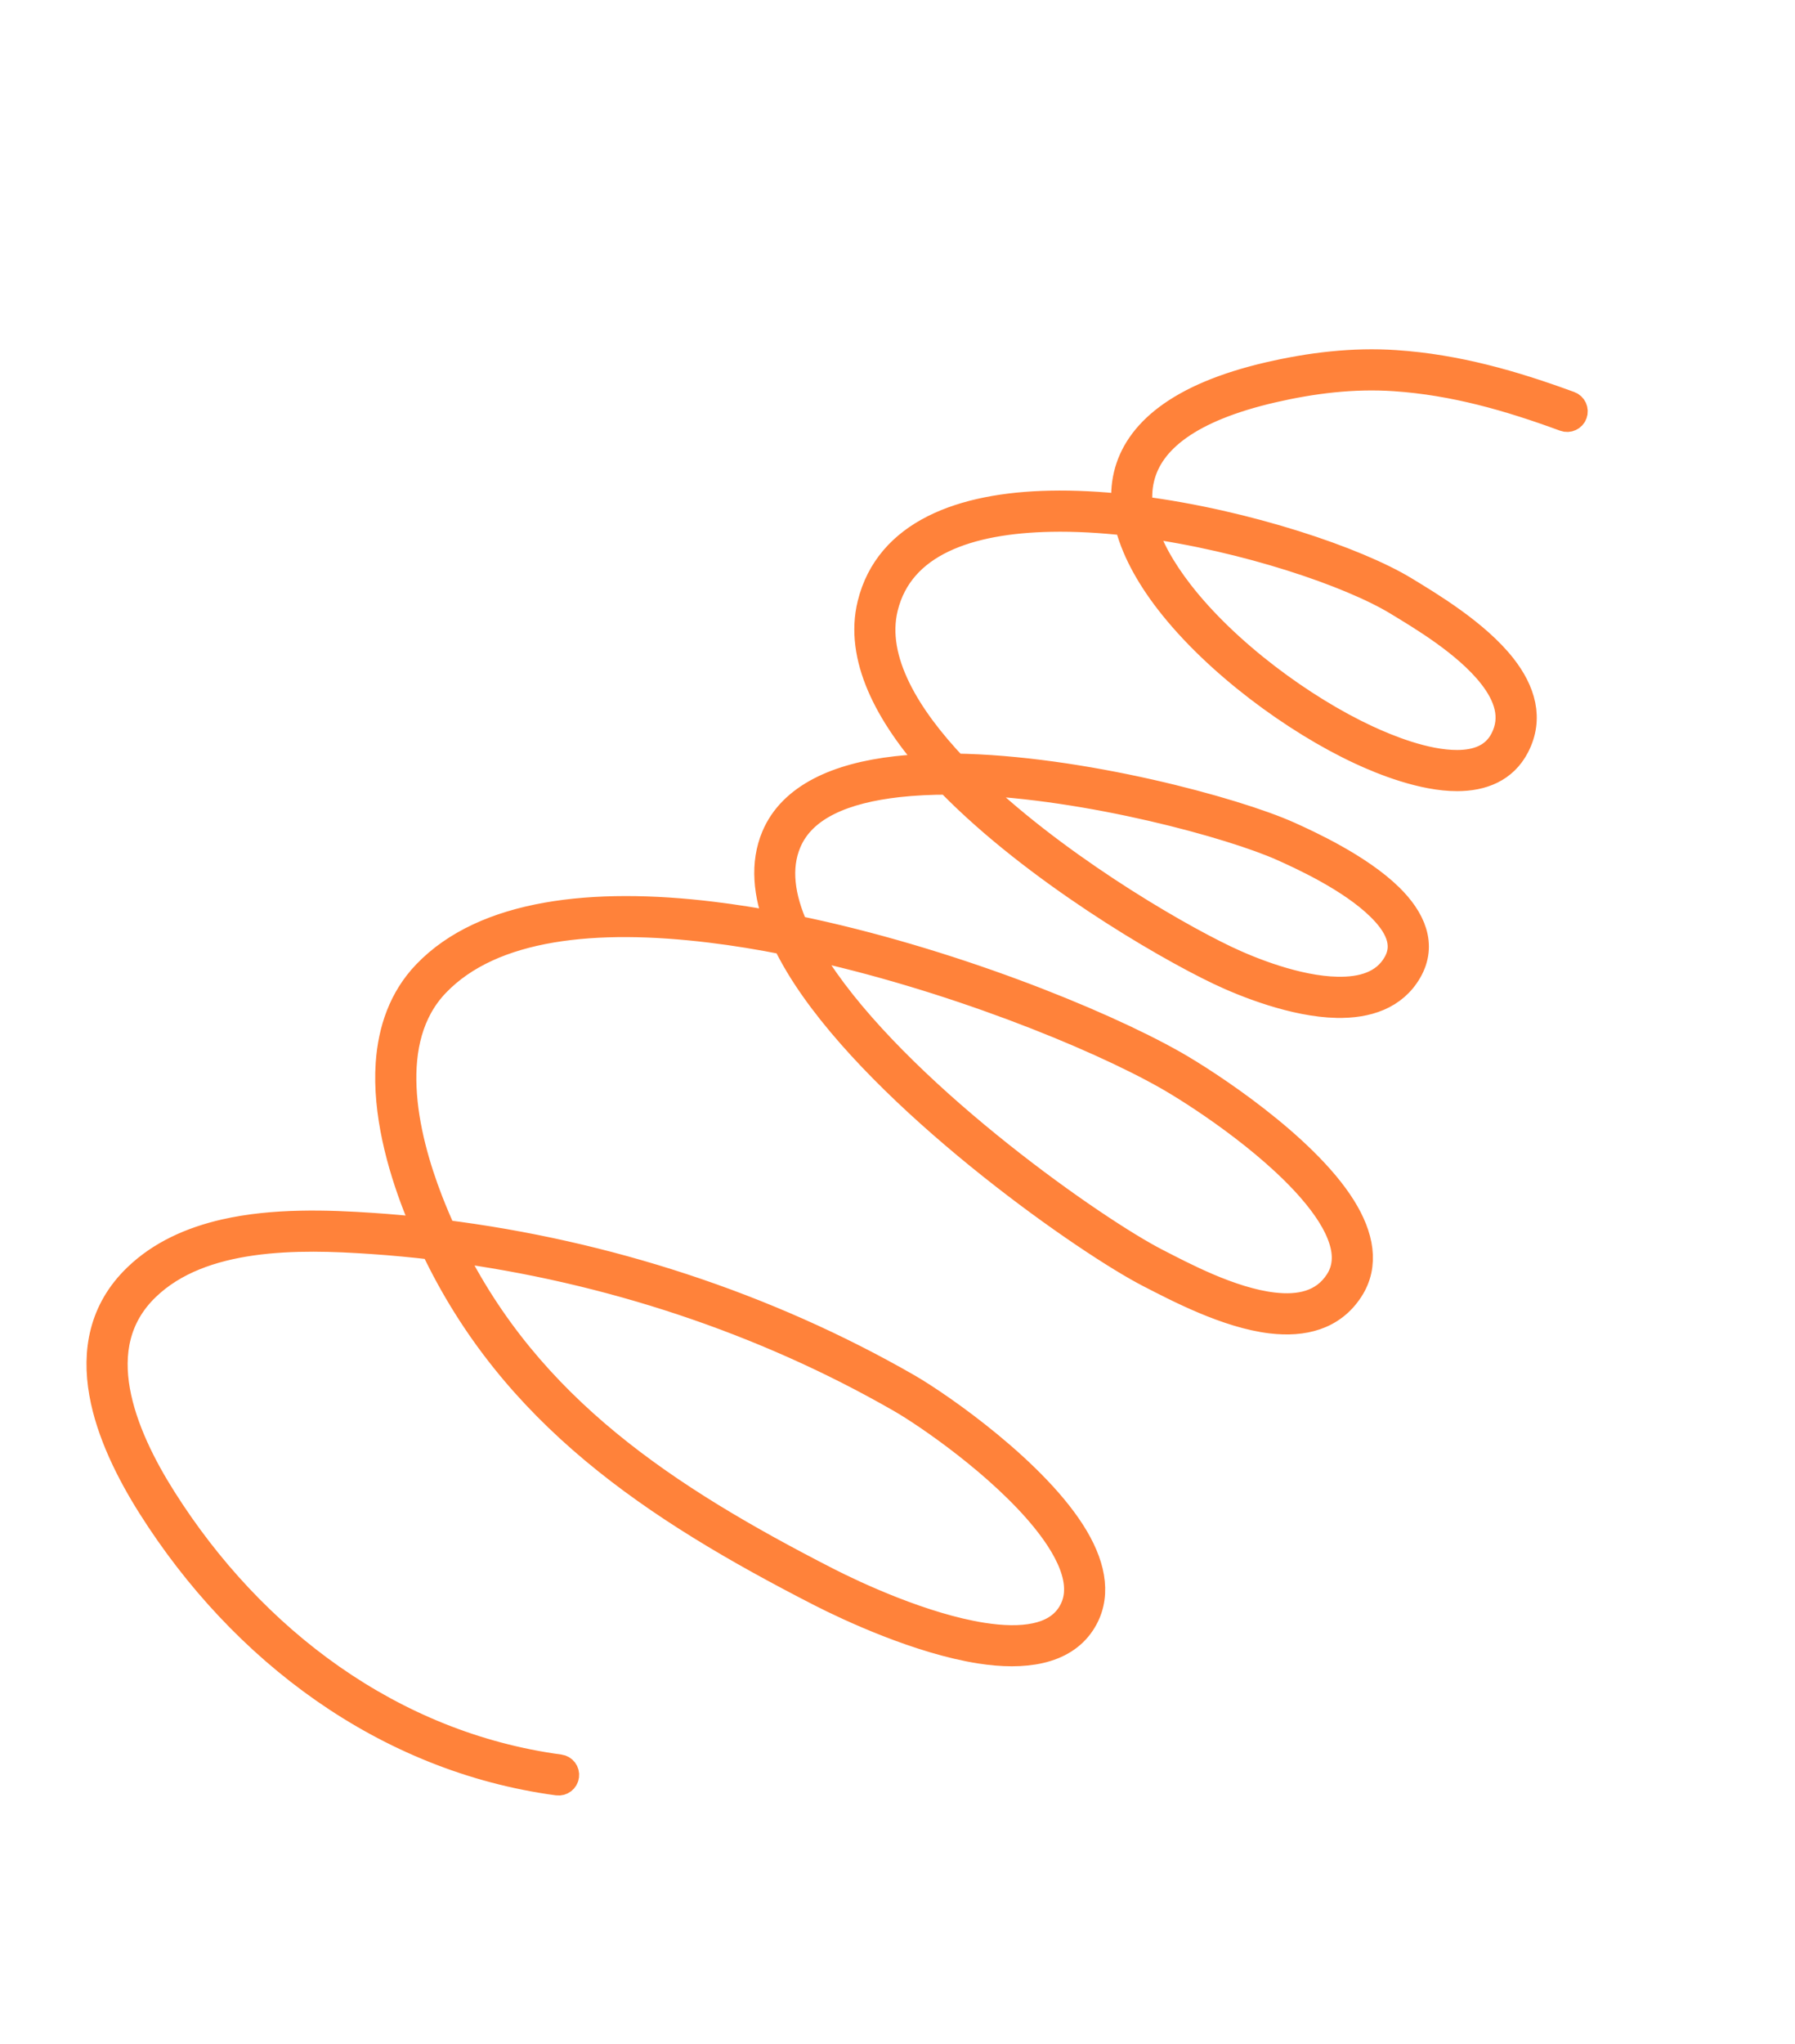 <svg width="130" height="148" viewBox="0 0 130 148" fill="none" xmlns="http://www.w3.org/2000/svg">
<mask id="path-1-outside-1_1_473" maskUnits="userSpaceOnUse" x="-1.978" y="-1.615" width="133.782" height="151.717" fill="black">
<rect fill="white" x="-1.978" y="-1.615" width="133.782" height="151.717"/>
<path fill-rule="evenodd" clip-rule="evenodd" d="M31.419 90.218C37.171 102.371 47.326 109.132 59.445 115.34C61.492 116.387 66.579 118.765 71.014 119.455C74.149 119.944 76.957 119.551 78.319 117.497C79.511 115.703 79.141 113.553 77.863 111.378C75.088 106.654 68.02 101.76 65.74 100.447C55.465 94.54 43.847 90.778 32.079 89.309C31.736 88.557 31.407 87.783 31.096 86.987C30.163 84.586 29.296 81.633 29.169 78.755C29.045 75.959 29.619 73.23 31.573 71.193C35.648 66.942 43.204 66.251 51.453 67.255C53.251 67.472 55.08 67.773 56.918 68.138C57.455 69.26 58.142 70.403 58.954 71.553C65.249 80.484 78.829 89.961 83.27 92.24C85.248 93.254 88.861 95.171 92.078 95.55C94.378 95.821 96.478 95.32 97.76 93.339C98.903 91.576 98.503 89.511 97.206 87.436C94.404 82.955 87.372 78.385 85.001 77.043C79.609 73.989 68.546 69.519 57.581 67.272C56.558 64.99 56.25 62.838 57.039 60.967C58.135 58.365 61.181 57.156 65.028 56.722C66.188 56.592 67.42 56.532 68.695 56.536C68.77 56.614 68.845 56.688 68.92 56.766C74.987 62.932 84.082 68.306 88.295 70.319C90.196 71.228 93.752 72.635 96.821 72.7C99.011 72.744 100.951 72.108 101.999 70.278C103.075 68.398 102.253 66.548 100.63 64.956C98.413 62.785 94.713 61.093 93.335 60.474C89.454 58.727 78.253 55.682 69.121 55.56C67.374 53.719 65.918 51.813 64.98 49.91C63.988 47.901 63.573 45.898 64.04 43.989C65.196 39.282 70.153 37.627 76.079 37.505C77.884 37.468 79.78 37.577 81.694 37.795C82.129 39.677 83.188 41.63 84.654 43.526C88.111 47.993 93.814 52.17 98.539 54.369C100.168 55.129 103.059 56.288 105.538 56.282C107.33 56.278 108.91 55.676 109.771 54.024C110.819 52.017 110.199 50.045 108.823 48.287C106.906 45.843 103.508 43.817 101.723 42.73C98.219 40.598 90.283 37.903 82.516 36.91C82.406 36.128 82.428 35.365 82.605 34.628C83.266 31.854 86.104 29.559 92.126 28.164C95.043 27.49 98.022 27.122 101.01 27.326C105.317 27.619 109.305 28.765 113.33 30.245C113.584 30.338 113.867 30.209 113.96 29.954C114.054 29.7 113.924 29.416 113.67 29.324C109.557 27.811 105.478 26.646 101.078 26.348C97.993 26.138 94.917 26.513 91.907 27.208C85.353 28.727 82.372 31.383 81.651 34.402C81.468 35.173 81.431 35.973 81.522 36.791C79.659 36.587 77.82 36.488 76.062 36.525C69.623 36.657 64.344 38.644 63.089 43.758C62.163 47.535 64.293 51.68 67.789 55.564C66.798 55.586 65.838 55.644 64.922 55.747C60.657 56.228 57.35 57.703 56.135 60.586C55.327 62.507 55.521 64.711 56.44 67.046C54.805 66.735 53.176 66.475 51.573 66.281C42.972 65.235 35.116 66.082 30.866 70.515C29.145 72.31 28.376 74.584 28.208 77.001C27.967 80.524 29.018 84.349 30.184 87.344C30.426 87.967 30.68 88.578 30.943 89.174C29.629 89.028 28.313 88.907 26.996 88.818C23.741 88.596 19.819 88.463 16.288 89.269C13.876 89.822 11.646 90.81 9.91 92.486C7.421 94.882 6.925 97.86 7.455 100.857C7.966 103.757 9.451 106.675 10.958 109.06C17.556 119.498 27.92 127.318 40.391 128.997C40.657 129.033 40.904 128.845 40.941 128.576C40.978 128.309 40.791 128.061 40.522 128.026C28.343 126.385 18.231 118.729 11.787 108.534C10.342 106.251 8.91 103.461 8.419 100.683C7.946 98.005 8.362 95.335 10.588 93.192C12.606 91.246 15.351 90.32 18.233 89.909C21.184 89.489 24.28 89.615 26.928 89.797C28.427 89.9 29.926 90.04 31.419 90.218ZM82.727 37.922C83.176 39.567 84.145 41.264 85.429 42.924C88.794 47.274 94.351 51.337 98.953 53.48C100.489 54.194 103.205 55.309 105.537 55.302C106.952 55.298 108.225 54.874 108.905 53.571C109.76 51.929 109.177 50.332 108.05 48.893C106.208 46.544 102.928 44.614 101.212 43.569C97.829 41.511 90.228 38.925 82.727 37.922ZM70.104 56.563C76.076 62.436 84.677 67.502 88.719 69.435C90.53 70.301 93.918 71.659 96.845 71.719C98.651 71.757 100.285 71.304 101.149 69.792C101.993 68.318 101.217 66.906 99.944 65.659C97.816 63.573 94.254 61.963 92.932 61.368C89.255 59.714 78.884 56.867 70.104 56.563ZM58.133 68.391C58.59 69.244 59.138 70.111 59.754 70.986C65.957 79.786 79.342 89.122 83.718 91.367C85.624 92.345 89.096 94.209 92.196 94.575C94.106 94.802 95.874 94.452 96.939 92.807C97.549 91.864 97.576 90.814 97.226 89.726C96.848 88.544 96.037 87.326 95.007 86.132C91.812 82.433 86.495 79.016 84.516 77.897C79.306 74.945 68.734 70.657 58.133 68.391ZM32.579 90.361C38.28 101.955 48.166 108.46 59.892 114.467C61.887 115.487 66.845 117.812 71.166 118.486C72.562 118.703 73.889 118.75 75.019 118.507C76.068 118.281 76.941 117.806 77.504 116.956C78.149 115.984 78.195 114.886 77.856 113.739C77.489 112.499 76.685 111.21 75.656 109.945C72.476 106.035 67.151 102.391 65.25 101.299C55.269 95.561 44.004 91.868 32.579 90.361Z"/>
</mask>
<path fill-rule="evenodd" clip-rule="evenodd" d="M31.419 90.218C37.171 102.371 47.326 109.132 59.445 115.34C61.492 116.387 66.579 118.765 71.014 119.455C74.149 119.944 76.957 119.551 78.319 117.497C79.511 115.703 79.141 113.553 77.863 111.378C75.088 106.654 68.02 101.76 65.74 100.447C55.465 94.54 43.847 90.778 32.079 89.309C31.736 88.557 31.407 87.783 31.096 86.987C30.163 84.586 29.296 81.633 29.169 78.755C29.045 75.959 29.619 73.23 31.573 71.193C35.648 66.942 43.204 66.251 51.453 67.255C53.251 67.472 55.08 67.773 56.918 68.138C57.455 69.26 58.142 70.403 58.954 71.553C65.249 80.484 78.829 89.961 83.27 92.24C85.248 93.254 88.861 95.171 92.078 95.55C94.378 95.821 96.478 95.32 97.76 93.339C98.903 91.576 98.503 89.511 97.206 87.436C94.404 82.955 87.372 78.385 85.001 77.043C79.609 73.989 68.546 69.519 57.581 67.272C56.558 64.99 56.25 62.838 57.039 60.967C58.135 58.365 61.181 57.156 65.028 56.722C66.188 56.592 67.42 56.532 68.695 56.536C68.77 56.614 68.845 56.688 68.92 56.766C74.987 62.932 84.082 68.306 88.295 70.319C90.196 71.228 93.752 72.635 96.821 72.7C99.011 72.744 100.951 72.108 101.999 70.278C103.075 68.398 102.253 66.548 100.63 64.956C98.413 62.785 94.713 61.093 93.335 60.474C89.454 58.727 78.253 55.682 69.121 55.56C67.374 53.719 65.918 51.813 64.98 49.91C63.988 47.901 63.573 45.898 64.04 43.989C65.196 39.282 70.153 37.627 76.079 37.505C77.884 37.468 79.78 37.577 81.694 37.795C82.129 39.677 83.188 41.63 84.654 43.526C88.111 47.993 93.814 52.17 98.539 54.369C100.168 55.129 103.059 56.288 105.538 56.282C107.33 56.278 108.91 55.676 109.771 54.024C110.819 52.017 110.199 50.045 108.823 48.287C106.906 45.843 103.508 43.817 101.723 42.73C98.219 40.598 90.283 37.903 82.516 36.91C82.406 36.128 82.428 35.365 82.605 34.628C83.266 31.854 86.104 29.559 92.126 28.164C95.043 27.49 98.022 27.122 101.01 27.326C105.317 27.619 109.305 28.765 113.33 30.245C113.584 30.338 113.867 30.209 113.96 29.954C114.054 29.7 113.924 29.416 113.67 29.324C109.557 27.811 105.478 26.646 101.078 26.348C97.993 26.138 94.917 26.513 91.907 27.208C85.353 28.727 82.372 31.383 81.651 34.402C81.468 35.173 81.431 35.973 81.522 36.791C79.659 36.587 77.82 36.488 76.062 36.525C69.623 36.657 64.344 38.644 63.089 43.758C62.163 47.535 64.293 51.68 67.789 55.564C66.798 55.586 65.838 55.644 64.922 55.747C60.657 56.228 57.35 57.703 56.135 60.586C55.327 62.507 55.521 64.711 56.44 67.046C54.805 66.735 53.176 66.475 51.573 66.281C42.972 65.235 35.116 66.082 30.866 70.515C29.145 72.31 28.376 74.584 28.208 77.001C27.967 80.524 29.018 84.349 30.184 87.344C30.426 87.967 30.68 88.578 30.943 89.174C29.629 89.028 28.313 88.907 26.996 88.818C23.741 88.596 19.819 88.463 16.288 89.269C13.876 89.822 11.646 90.81 9.91 92.486C7.421 94.882 6.925 97.86 7.455 100.857C7.966 103.757 9.451 106.675 10.958 109.06C17.556 119.498 27.92 127.318 40.391 128.997C40.657 129.033 40.904 128.845 40.941 128.576C40.978 128.309 40.791 128.061 40.522 128.026C28.343 126.385 18.231 118.729 11.787 108.534C10.342 106.251 8.91 103.461 8.419 100.683C7.946 98.005 8.362 95.335 10.588 93.192C12.606 91.246 15.351 90.32 18.233 89.909C21.184 89.489 24.28 89.615 26.928 89.797C28.427 89.9 29.926 90.04 31.419 90.218ZM82.727 37.922C83.176 39.567 84.145 41.264 85.429 42.924C88.794 47.274 94.351 51.337 98.953 53.48C100.489 54.194 103.205 55.309 105.537 55.302C106.952 55.298 108.225 54.874 108.905 53.571C109.76 51.929 109.177 50.332 108.05 48.893C106.208 46.544 102.928 44.614 101.212 43.569C97.829 41.511 90.228 38.925 82.727 37.922ZM70.104 56.563C76.076 62.436 84.677 67.502 88.719 69.435C90.53 70.301 93.918 71.659 96.845 71.719C98.651 71.757 100.285 71.304 101.149 69.792C101.993 68.318 101.217 66.906 99.944 65.659C97.816 63.573 94.254 61.963 92.932 61.368C89.255 59.714 78.884 56.867 70.104 56.563ZM58.133 68.391C58.59 69.244 59.138 70.111 59.754 70.986C65.957 79.786 79.342 89.122 83.718 91.367C85.624 92.345 89.096 94.209 92.196 94.575C94.106 94.802 95.874 94.452 96.939 92.807C97.549 91.864 97.576 90.814 97.226 89.726C96.848 88.544 96.037 87.326 95.007 86.132C91.812 82.433 86.495 79.016 84.516 77.897C79.306 74.945 68.734 70.657 58.133 68.391ZM32.579 90.361C38.28 101.955 48.166 108.46 59.892 114.467C61.887 115.487 66.845 117.812 71.166 118.486C72.562 118.703 73.889 118.75 75.019 118.507C76.068 118.281 76.941 117.806 77.504 116.956C78.149 115.984 78.195 114.886 77.856 113.739C77.489 112.499 76.685 111.21 75.656 109.945C72.476 106.035 67.151 102.391 65.25 101.299C55.269 95.561 44.004 91.868 32.579 90.361Z" fill="#FF823A"/>
<path fill-rule="evenodd" clip-rule="evenodd" d="M31.419 90.218C37.171 102.371 47.326 109.132 59.445 115.34C61.492 116.387 66.579 118.765 71.014 119.455C74.149 119.944 76.957 119.551 78.319 117.497C79.511 115.703 79.141 113.553 77.863 111.378C75.088 106.654 68.02 101.76 65.74 100.447C55.465 94.54 43.847 90.778 32.079 89.309C31.736 88.557 31.407 87.783 31.096 86.987C30.163 84.586 29.296 81.633 29.169 78.755C29.045 75.959 29.619 73.23 31.573 71.193C35.648 66.942 43.204 66.251 51.453 67.255C53.251 67.472 55.08 67.773 56.918 68.138C57.455 69.26 58.142 70.403 58.954 71.553C65.249 80.484 78.829 89.961 83.27 92.24C85.248 93.254 88.861 95.171 92.078 95.55C94.378 95.821 96.478 95.32 97.76 93.339C98.903 91.576 98.503 89.511 97.206 87.436C94.404 82.955 87.372 78.385 85.001 77.043C79.609 73.989 68.546 69.519 57.581 67.272C56.558 64.99 56.25 62.838 57.039 60.967C58.135 58.365 61.181 57.156 65.028 56.722C66.188 56.592 67.42 56.532 68.695 56.536C68.77 56.614 68.845 56.688 68.92 56.766C74.987 62.932 84.082 68.306 88.295 70.319C90.196 71.228 93.752 72.635 96.821 72.7C99.011 72.744 100.951 72.108 101.999 70.278C103.075 68.398 102.253 66.548 100.63 64.956C98.413 62.785 94.713 61.093 93.335 60.474C89.454 58.727 78.253 55.682 69.121 55.56C67.374 53.719 65.918 51.813 64.98 49.91C63.988 47.901 63.573 45.898 64.04 43.989C65.196 39.282 70.153 37.627 76.079 37.505C77.884 37.468 79.78 37.577 81.694 37.795C82.129 39.677 83.188 41.63 84.654 43.526C88.111 47.993 93.814 52.17 98.539 54.369C100.168 55.129 103.059 56.288 105.538 56.282C107.33 56.278 108.91 55.676 109.771 54.024C110.819 52.017 110.199 50.045 108.823 48.287C106.906 45.843 103.508 43.817 101.723 42.73C98.219 40.598 90.283 37.903 82.516 36.91C82.406 36.128 82.428 35.365 82.605 34.628C83.266 31.854 86.104 29.559 92.126 28.164C95.043 27.49 98.022 27.122 101.01 27.326C105.317 27.619 109.305 28.765 113.33 30.245C113.584 30.338 113.867 30.209 113.96 29.954C114.054 29.7 113.924 29.416 113.67 29.324C109.557 27.811 105.478 26.646 101.078 26.348C97.993 26.138 94.917 26.513 91.907 27.208C85.353 28.727 82.372 31.383 81.651 34.402C81.468 35.173 81.431 35.973 81.522 36.791C79.659 36.587 77.82 36.488 76.062 36.525C69.623 36.657 64.344 38.644 63.089 43.758C62.163 47.535 64.293 51.68 67.789 55.564C66.798 55.586 65.838 55.644 64.922 55.747C60.657 56.228 57.35 57.703 56.135 60.586C55.327 62.507 55.521 64.711 56.44 67.046C54.805 66.735 53.176 66.475 51.573 66.281C42.972 65.235 35.116 66.082 30.866 70.515C29.145 72.31 28.376 74.584 28.208 77.001C27.967 80.524 29.018 84.349 30.184 87.344C30.426 87.967 30.68 88.578 30.943 89.174C29.629 89.028 28.313 88.907 26.996 88.818C23.741 88.596 19.819 88.463 16.288 89.269C13.876 89.822 11.646 90.81 9.91 92.486C7.421 94.882 6.925 97.86 7.455 100.857C7.966 103.757 9.451 106.675 10.958 109.06C17.556 119.498 27.92 127.318 40.391 128.997C40.657 129.033 40.904 128.845 40.941 128.576C40.978 128.309 40.791 128.061 40.522 128.026C28.343 126.385 18.231 118.729 11.787 108.534C10.342 106.251 8.91 103.461 8.419 100.683C7.946 98.005 8.362 95.335 10.588 93.192C12.606 91.246 15.351 90.32 18.233 89.909C21.184 89.489 24.28 89.615 26.928 89.797C28.427 89.9 29.926 90.04 31.419 90.218ZM82.727 37.922C83.176 39.567 84.145 41.264 85.429 42.924C88.794 47.274 94.351 51.337 98.953 53.48C100.489 54.194 103.205 55.309 105.537 55.302C106.952 55.298 108.225 54.874 108.905 53.571C109.76 51.929 109.177 50.332 108.05 48.893C106.208 46.544 102.928 44.614 101.212 43.569C97.829 41.511 90.228 38.925 82.727 37.922ZM70.104 56.563C76.076 62.436 84.677 67.502 88.719 69.435C90.53 70.301 93.918 71.659 96.845 71.719C98.651 71.757 100.285 71.304 101.149 69.792C101.993 68.318 101.217 66.906 99.944 65.659C97.816 63.573 94.254 61.963 92.932 61.368C89.255 59.714 78.884 56.867 70.104 56.563ZM58.133 68.391C58.59 69.244 59.138 70.111 59.754 70.986C65.957 79.786 79.342 89.122 83.718 91.367C85.624 92.345 89.096 94.209 92.196 94.575C94.106 94.802 95.874 94.452 96.939 92.807C97.549 91.864 97.576 90.814 97.226 89.726C96.848 88.544 96.037 87.326 95.007 86.132C91.812 82.433 86.495 79.016 84.516 77.897C79.306 74.945 68.734 70.657 58.133 68.391ZM32.579 90.361C38.28 101.955 48.166 108.46 59.892 114.467C61.887 115.487 66.845 117.812 71.166 118.486C72.562 118.703 73.889 118.75 75.019 118.507C76.068 118.281 76.941 117.806 77.504 116.956C78.149 115.984 78.195 114.886 77.856 113.739C77.489 112.499 76.685 111.21 75.656 109.945C72.476 106.035 67.151 102.391 65.25 101.299C55.269 95.561 44.004 91.868 32.579 90.361Z" stroke="#FF823A" stroke-width="2" mask="url(#path-1-outside-1_1_473)"/>
</svg>
